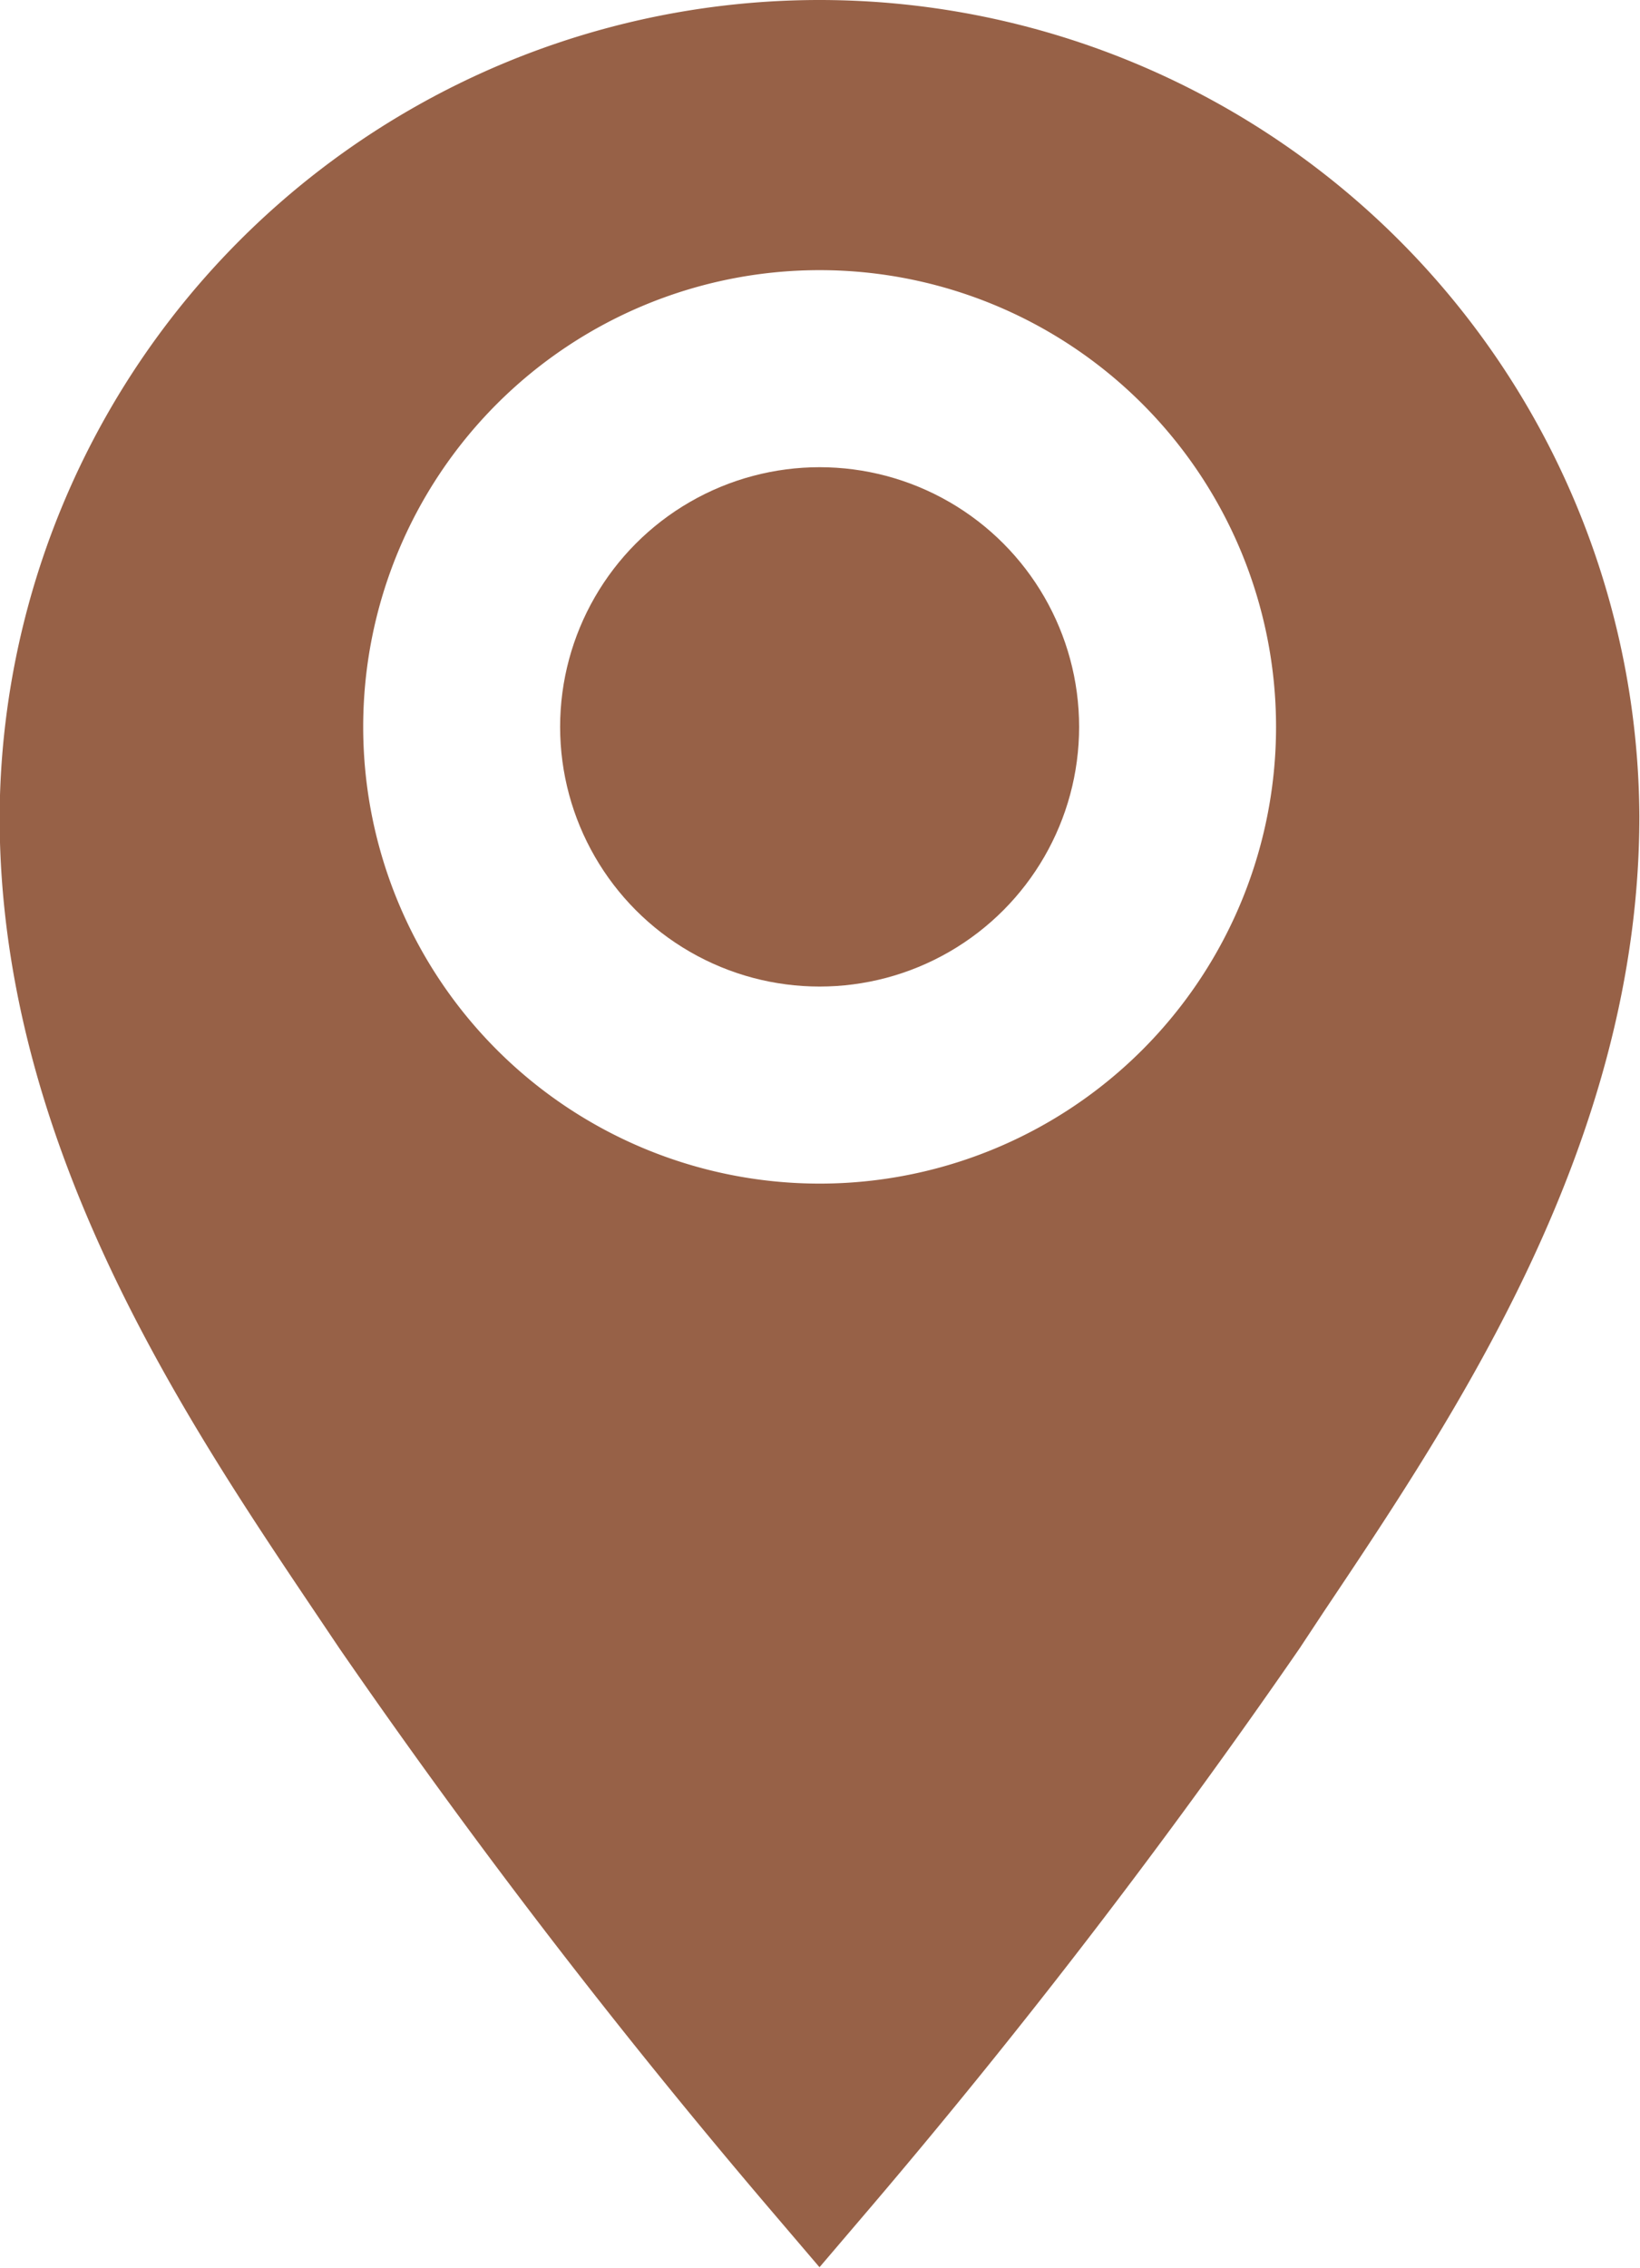 <svg xmlns="http://www.w3.org/2000/svg" width="13" height="17.964" viewBox="0 0 13 17.964">
  <g id="map-marker-solid" transform="translate(-33.153 -10.66)">
    <path id="Path_85725" data-name="Path 85725" d="M39.65,10.66a6.5,6.5,0,0,0-6.5,6.47c0,2.576,1.445,4.732,2.5,6.3l.193.287a54.94,54.94,0,0,0,3.387,4.412l.419.491.419-.491a55.056,55.056,0,0,0,3.387-4.412l.193-.292c1.053-1.572,2.5-3.723,2.5-6.3A6.5,6.5,0,0,0,39.65,10.66Zm0,9.376a3.618,3.618,0,1,1,3.618-3.618A3.618,3.618,0,0,1,39.65,20.036Z" fill="#976147"/>
    <circle id="Ellipse_5" data-name="Ellipse 5" cx="2.057" cy="2.057" r="2.057" transform="translate(37.593 14.361)" fill="#976147"/>
  </g>
</svg>
